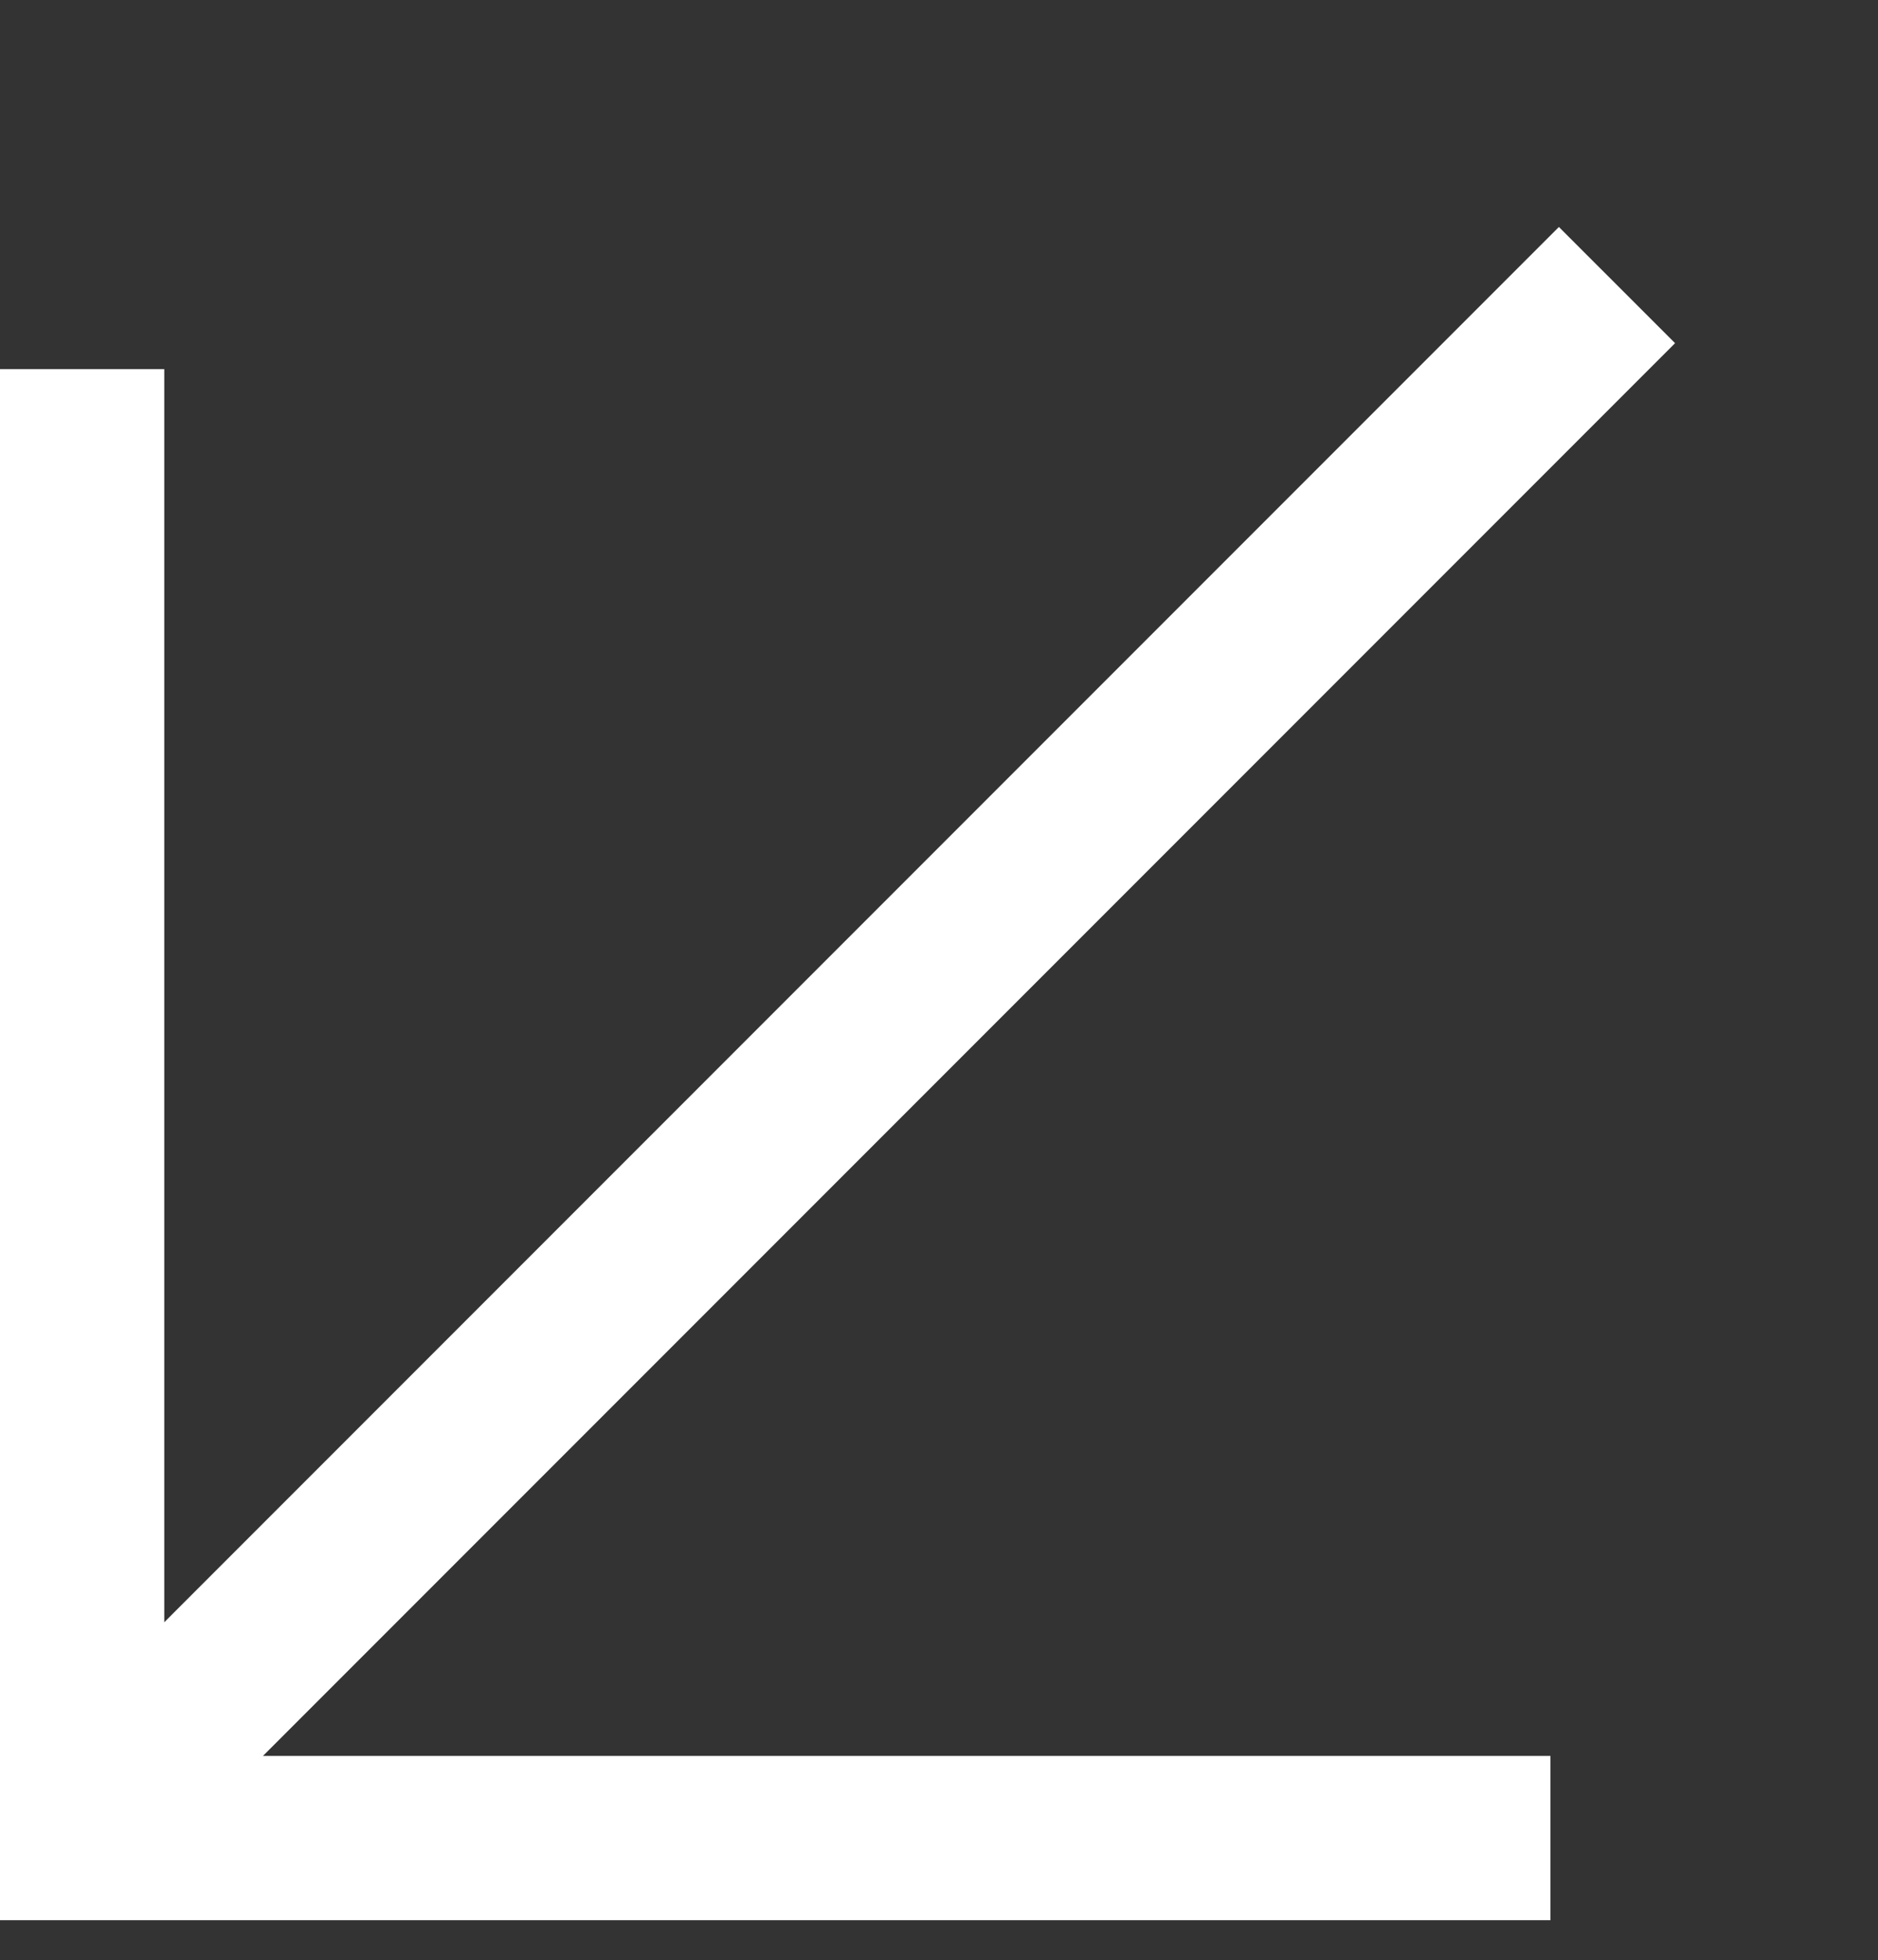 <?xml version="1.0" encoding="UTF-8"?><svg id="a" xmlns="http://www.w3.org/2000/svg" viewBox="0 0 61.188 63.838"><rect x="0" y="0" width="61.188" height="63.838" fill="#333333" stroke="none"/><polygon points="54.576 11.176 50.791 7.392 5.352 52.832 5.352 12.022 0 12.022 0 62.536 50.515 62.536 50.515 57.185 8.568 57.185 54.576 11.176" style="fill:#fff; stroke-width:0px;"/></svg>